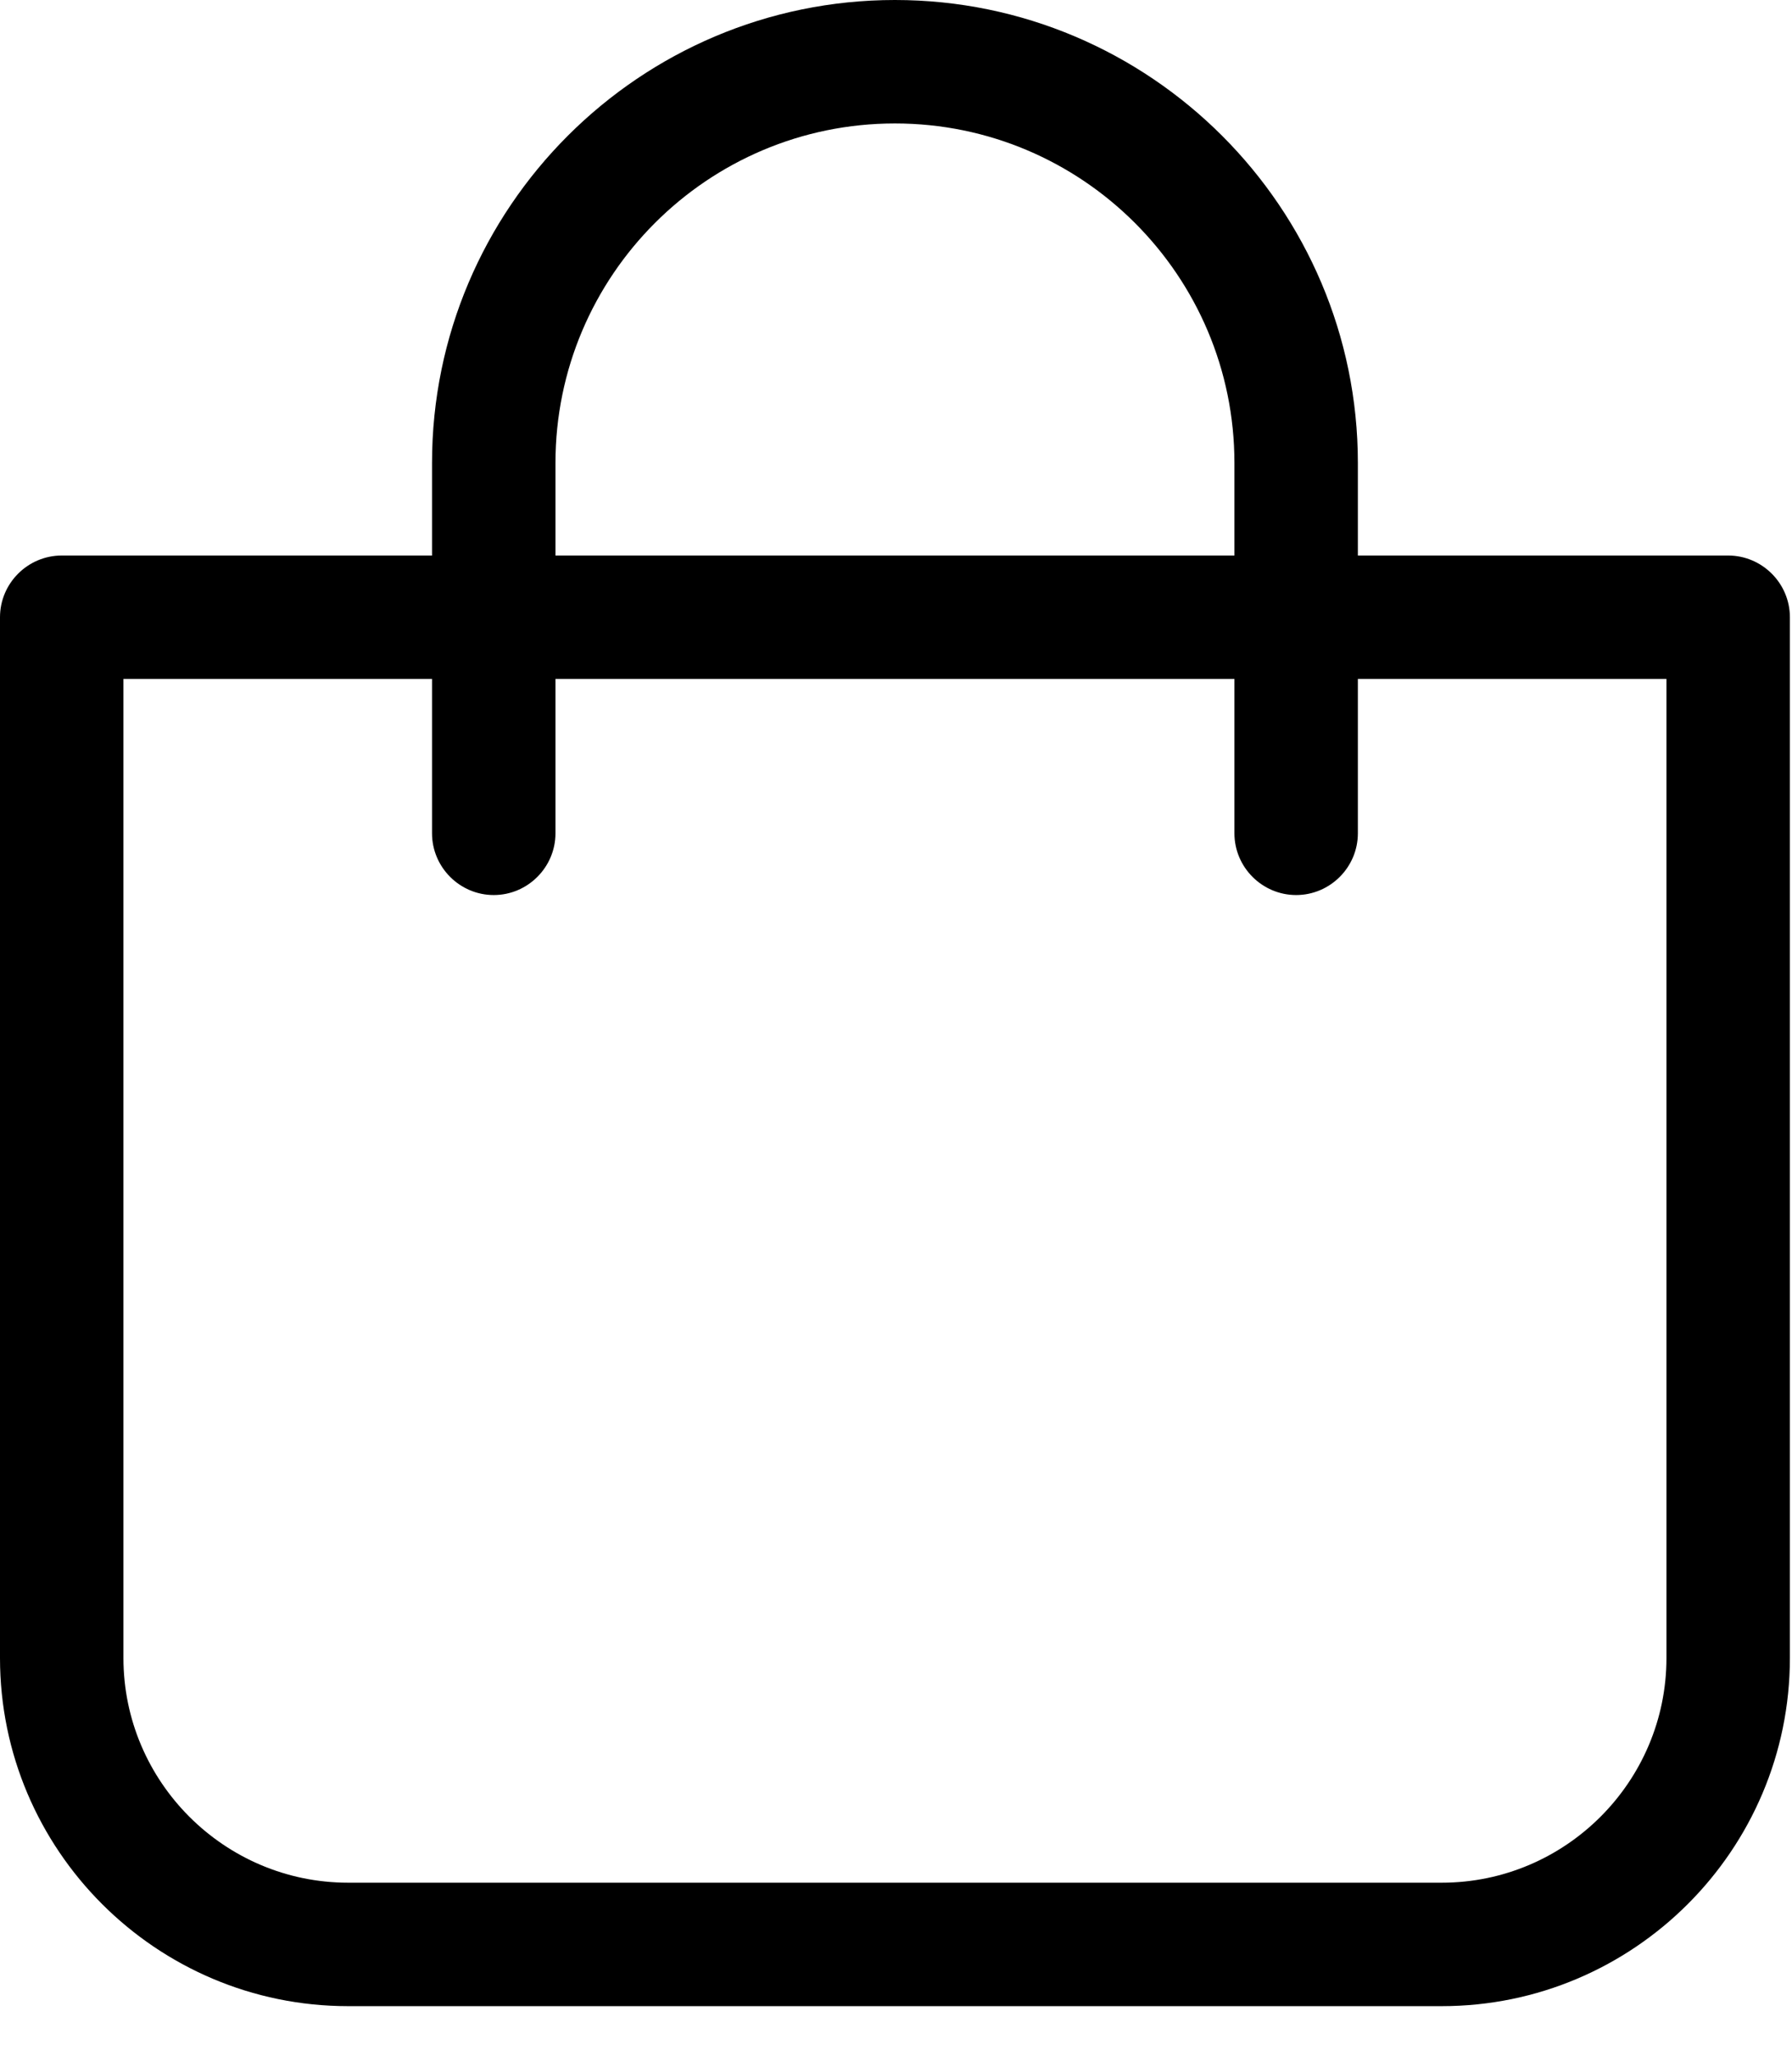 <?xml version="1.0" encoding="UTF-8"?> <svg xmlns="http://www.w3.org/2000/svg" width="34" height="39" viewBox="0 0 34 39" fill="none"> <path d="M6.605 38.059H27.355C30.997 38.059 33.96 35.096 33.96 31.454V11.71C33.96 11.066 33.433 10.539 32.789 10.539H25.763V8.783C25.763 3.941 21.822 0 16.98 0C12.138 0 8.197 3.941 8.197 8.783V10.539H1.171C0.527 10.539 0 11.066 0 11.71V31.454C0 35.096 2.963 38.059 6.605 38.059ZM10.539 8.783C10.539 5.229 13.426 2.342 16.98 2.342C20.534 2.342 23.421 5.229 23.421 8.783V10.539H10.539V8.783ZM2.342 12.881H8.197V15.809C8.197 16.453 8.724 16.98 9.368 16.98C10.012 16.98 10.539 16.453 10.539 15.809V12.881H23.421V15.809C23.421 16.453 23.948 16.98 24.592 16.98C25.236 16.98 25.763 16.453 25.763 15.809V12.881H31.618V31.454C31.618 33.802 29.703 35.717 27.355 35.717H6.605C4.257 35.717 2.342 33.802 2.342 31.454V12.881Z" fill="black"></path> </svg> 